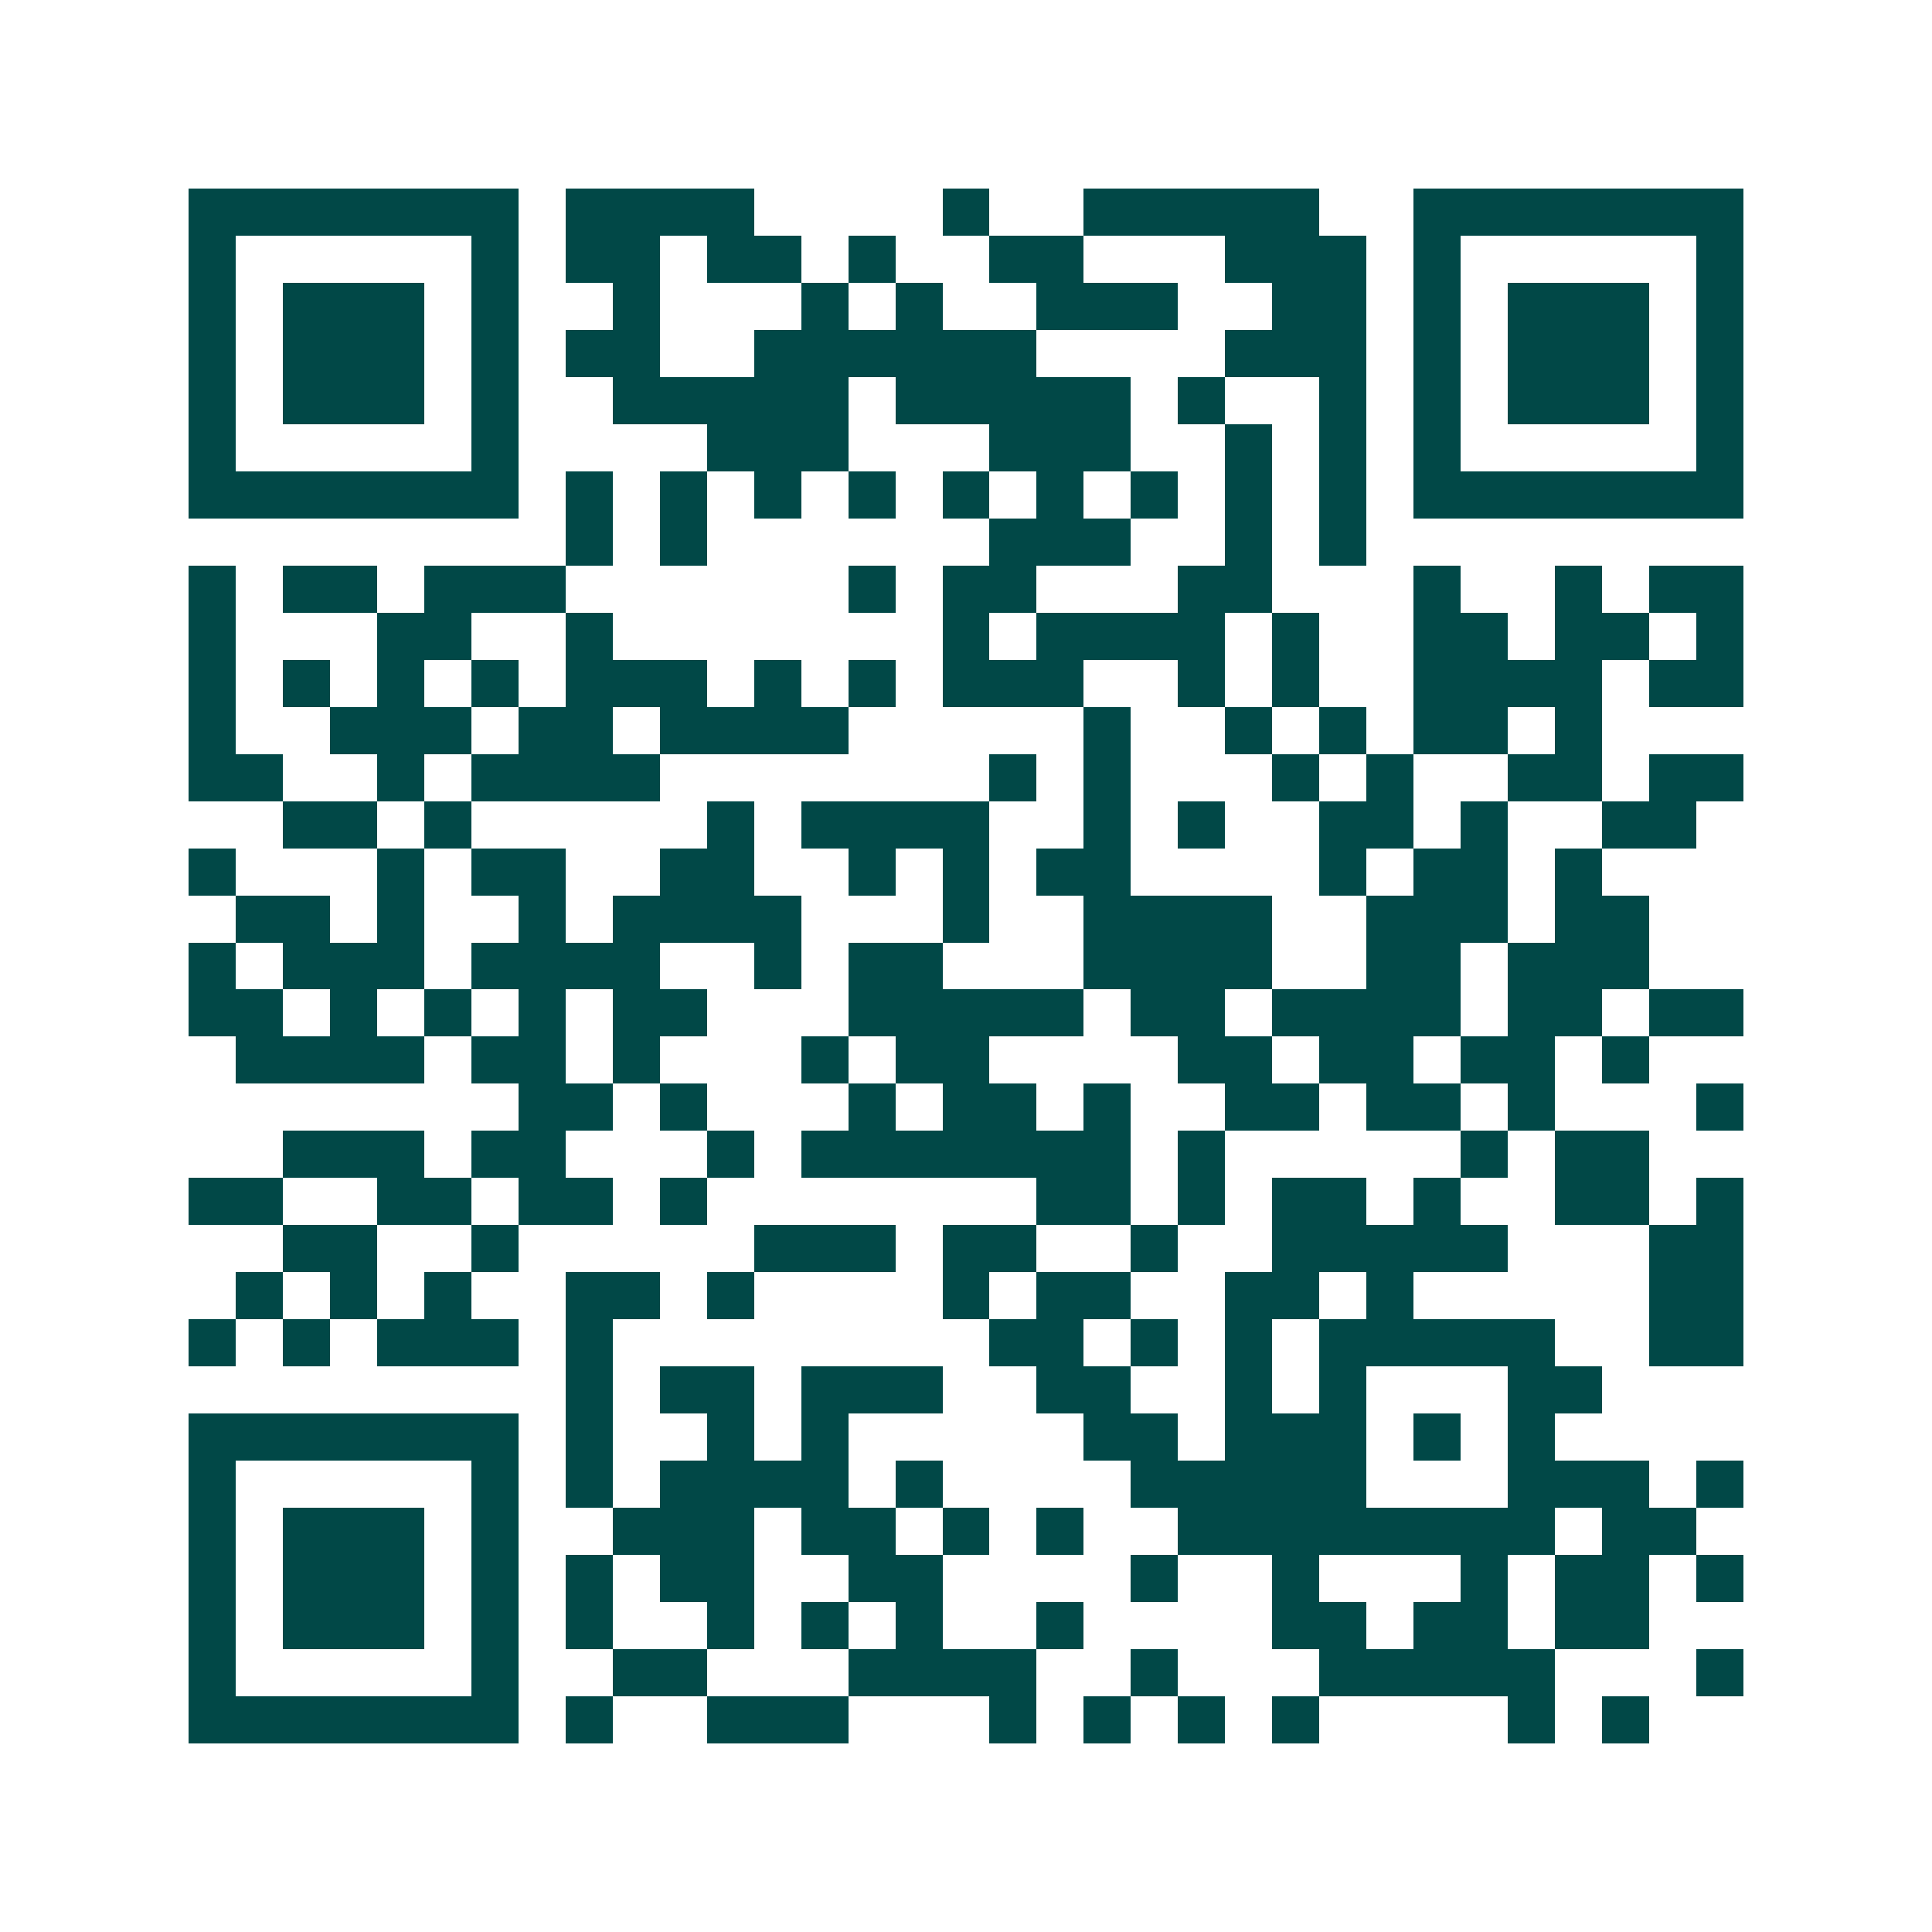 <svg xmlns="http://www.w3.org/2000/svg" width="200" height="200" viewBox="0 0 41 41" shape-rendering="crispEdges"><path fill="#ffffff" d="M0 0h41v41H0z"/><path stroke="#014847" d="M4 4.5h7m1 0h4m4 0h1m2 0h5m2 0h7M4 5.5h1m5 0h1m1 0h2m1 0h2m1 0h1m2 0h2m3 0h3m1 0h1m5 0h1M4 6.5h1m1 0h3m1 0h1m2 0h1m3 0h1m1 0h1m2 0h3m2 0h2m1 0h1m1 0h3m1 0h1M4 7.5h1m1 0h3m1 0h1m1 0h2m2 0h6m4 0h3m1 0h1m1 0h3m1 0h1M4 8.5h1m1 0h3m1 0h1m2 0h5m1 0h5m1 0h1m2 0h1m1 0h1m1 0h3m1 0h1M4 9.5h1m5 0h1m4 0h3m3 0h3m2 0h1m1 0h1m1 0h1m5 0h1M4 10.5h7m1 0h1m1 0h1m1 0h1m1 0h1m1 0h1m1 0h1m1 0h1m1 0h1m1 0h1m1 0h7M12 11.5h1m1 0h1m6 0h3m2 0h1m1 0h1M4 12.5h1m1 0h2m1 0h3m6 0h1m1 0h2m3 0h2m3 0h1m2 0h1m1 0h2M4 13.5h1m3 0h2m2 0h1m7 0h1m1 0h4m1 0h1m2 0h2m1 0h2m1 0h1M4 14.5h1m1 0h1m1 0h1m1 0h1m1 0h3m1 0h1m1 0h1m1 0h3m2 0h1m1 0h1m2 0h4m1 0h2M4 15.5h1m2 0h3m1 0h2m1 0h4m5 0h1m2 0h1m1 0h1m1 0h2m1 0h1M4 16.5h2m2 0h1m1 0h4m7 0h1m1 0h1m3 0h1m1 0h1m2 0h2m1 0h2M6 17.5h2m1 0h1m5 0h1m1 0h4m2 0h1m1 0h1m2 0h2m1 0h1m2 0h2M4 18.5h1m3 0h1m1 0h2m2 0h2m2 0h1m1 0h1m1 0h2m4 0h1m1 0h2m1 0h1M5 19.5h2m1 0h1m2 0h1m1 0h4m3 0h1m2 0h4m2 0h3m1 0h2M4 20.5h1m1 0h3m1 0h4m2 0h1m1 0h2m3 0h4m2 0h2m1 0h3M4 21.5h2m1 0h1m1 0h1m1 0h1m1 0h2m3 0h5m1 0h2m1 0h4m1 0h2m1 0h2M5 22.5h4m1 0h2m1 0h1m3 0h1m1 0h2m4 0h2m1 0h2m1 0h2m1 0h1M11 23.5h2m1 0h1m3 0h1m1 0h2m1 0h1m2 0h2m1 0h2m1 0h1m3 0h1M6 24.5h3m1 0h2m3 0h1m1 0h7m1 0h1m5 0h1m1 0h2M4 25.5h2m2 0h2m1 0h2m1 0h1m7 0h2m1 0h1m1 0h2m1 0h1m2 0h2m1 0h1M6 26.5h2m2 0h1m5 0h3m1 0h2m2 0h1m2 0h5m3 0h2M5 27.5h1m1 0h1m1 0h1m2 0h2m1 0h1m4 0h1m1 0h2m2 0h2m1 0h1m5 0h2M4 28.5h1m1 0h1m1 0h3m1 0h1m8 0h2m1 0h1m1 0h1m1 0h5m2 0h2M12 29.5h1m1 0h2m1 0h3m2 0h2m2 0h1m1 0h1m3 0h2M4 30.5h7m1 0h1m2 0h1m1 0h1m5 0h2m1 0h3m1 0h1m1 0h1M4 31.5h1m5 0h1m1 0h1m1 0h4m1 0h1m4 0h5m3 0h3m1 0h1M4 32.5h1m1 0h3m1 0h1m2 0h3m1 0h2m1 0h1m1 0h1m2 0h8m1 0h2M4 33.5h1m1 0h3m1 0h1m1 0h1m1 0h2m2 0h2m4 0h1m2 0h1m3 0h1m1 0h2m1 0h1M4 34.5h1m1 0h3m1 0h1m1 0h1m2 0h1m1 0h1m1 0h1m2 0h1m4 0h2m1 0h2m1 0h2M4 35.5h1m5 0h1m2 0h2m3 0h4m2 0h1m3 0h5m3 0h1M4 36.5h7m1 0h1m2 0h3m3 0h1m1 0h1m1 0h1m1 0h1m4 0h1m1 0h1"/></svg>

